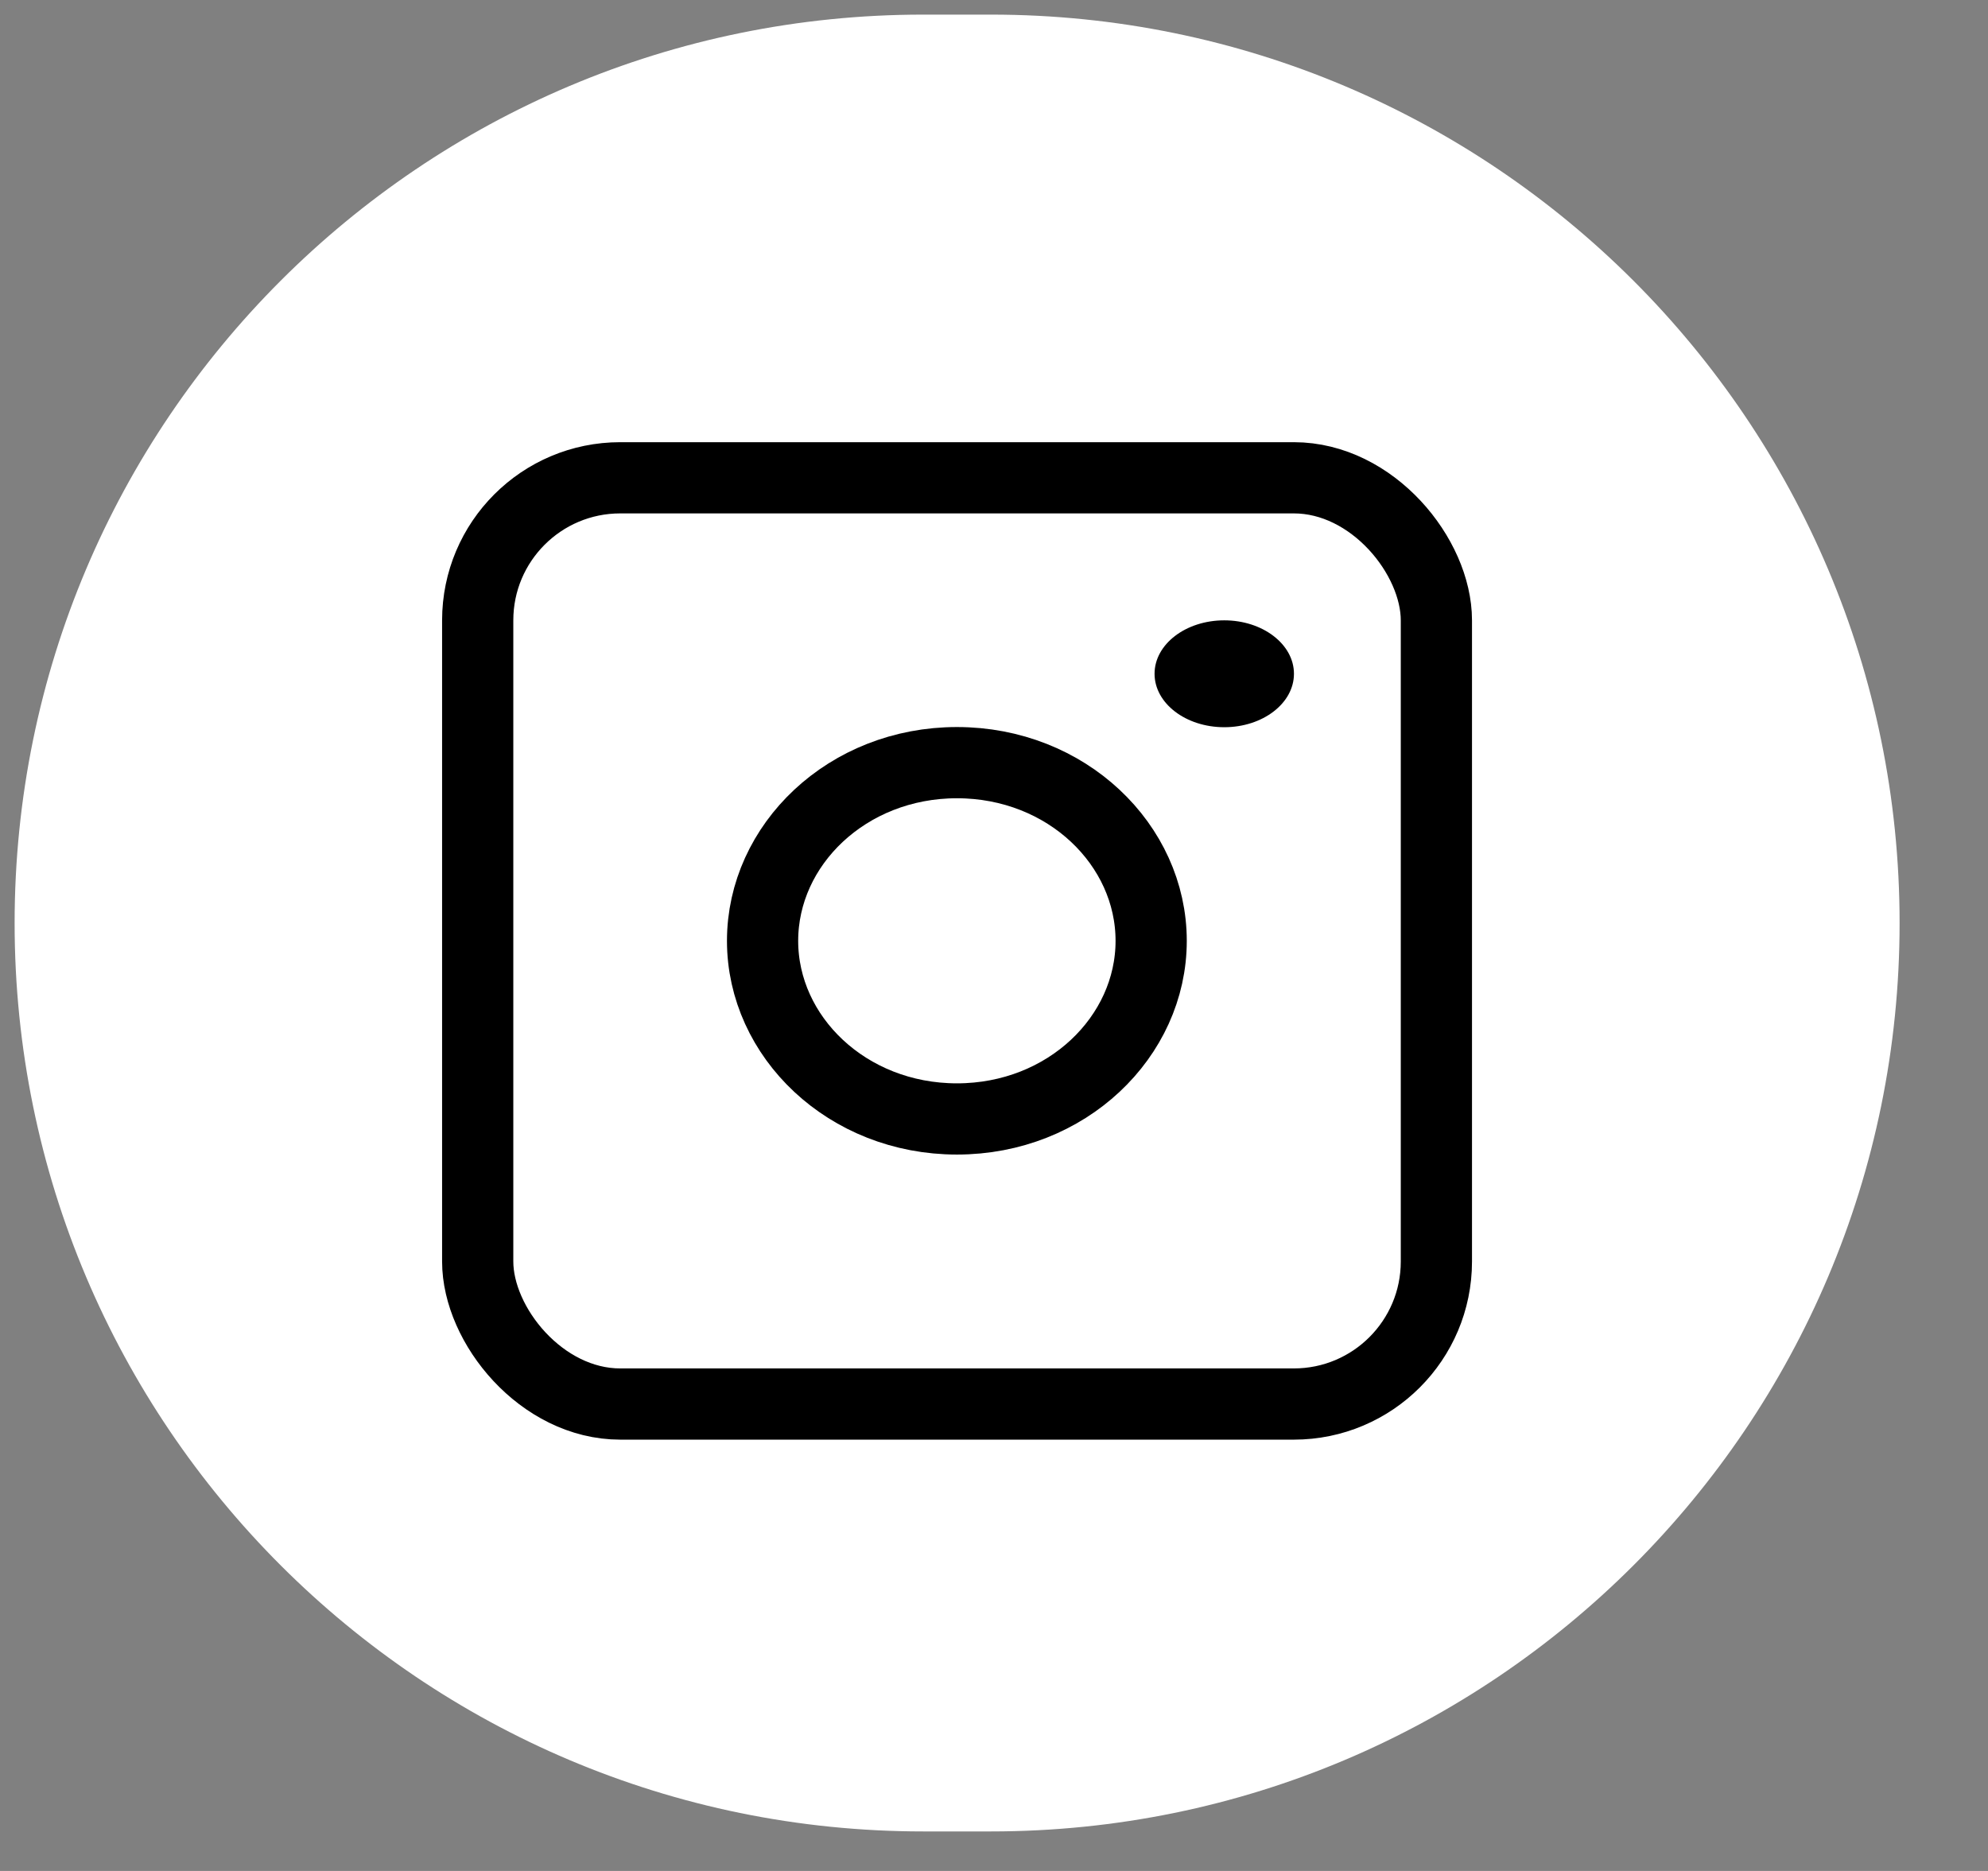 <svg width="17" height="16" viewBox="0 0 17 16" fill="none" xmlns="http://www.w3.org/2000/svg">
<rect x="0" y="0" width="17" height="16" fill="#808080" stroke="none"/>
<path d="M0.125 7.894C0.125 3.603 3.603 0.125 7.894 0.125H8.475C12.765 0.125 16.244 3.603 16.244 7.894C16.244 12.184 12.765 15.662 8.475 15.662H7.894C3.603 15.662 0.125 12.184 0.125 7.894Z" fill="white"/>
<rect x="4.085" y="4.086" width="8.198" height="7.921" rx="1.219" stroke="black" stroke-width="0.609"/>
<path d="M9.844 8.046C9.844 8.866 9.122 9.569 8.183 9.569C7.244 9.569 6.521 8.866 6.521 8.046C6.521 7.225 7.244 6.522 8.183 6.522C9.122 6.522 9.844 7.225 9.844 8.046Z" stroke="black" stroke-width="0.609"/>
<ellipse cx="10.469" cy="5.762" rx="0.596" ry="0.457" fill="black"/>
</svg>
